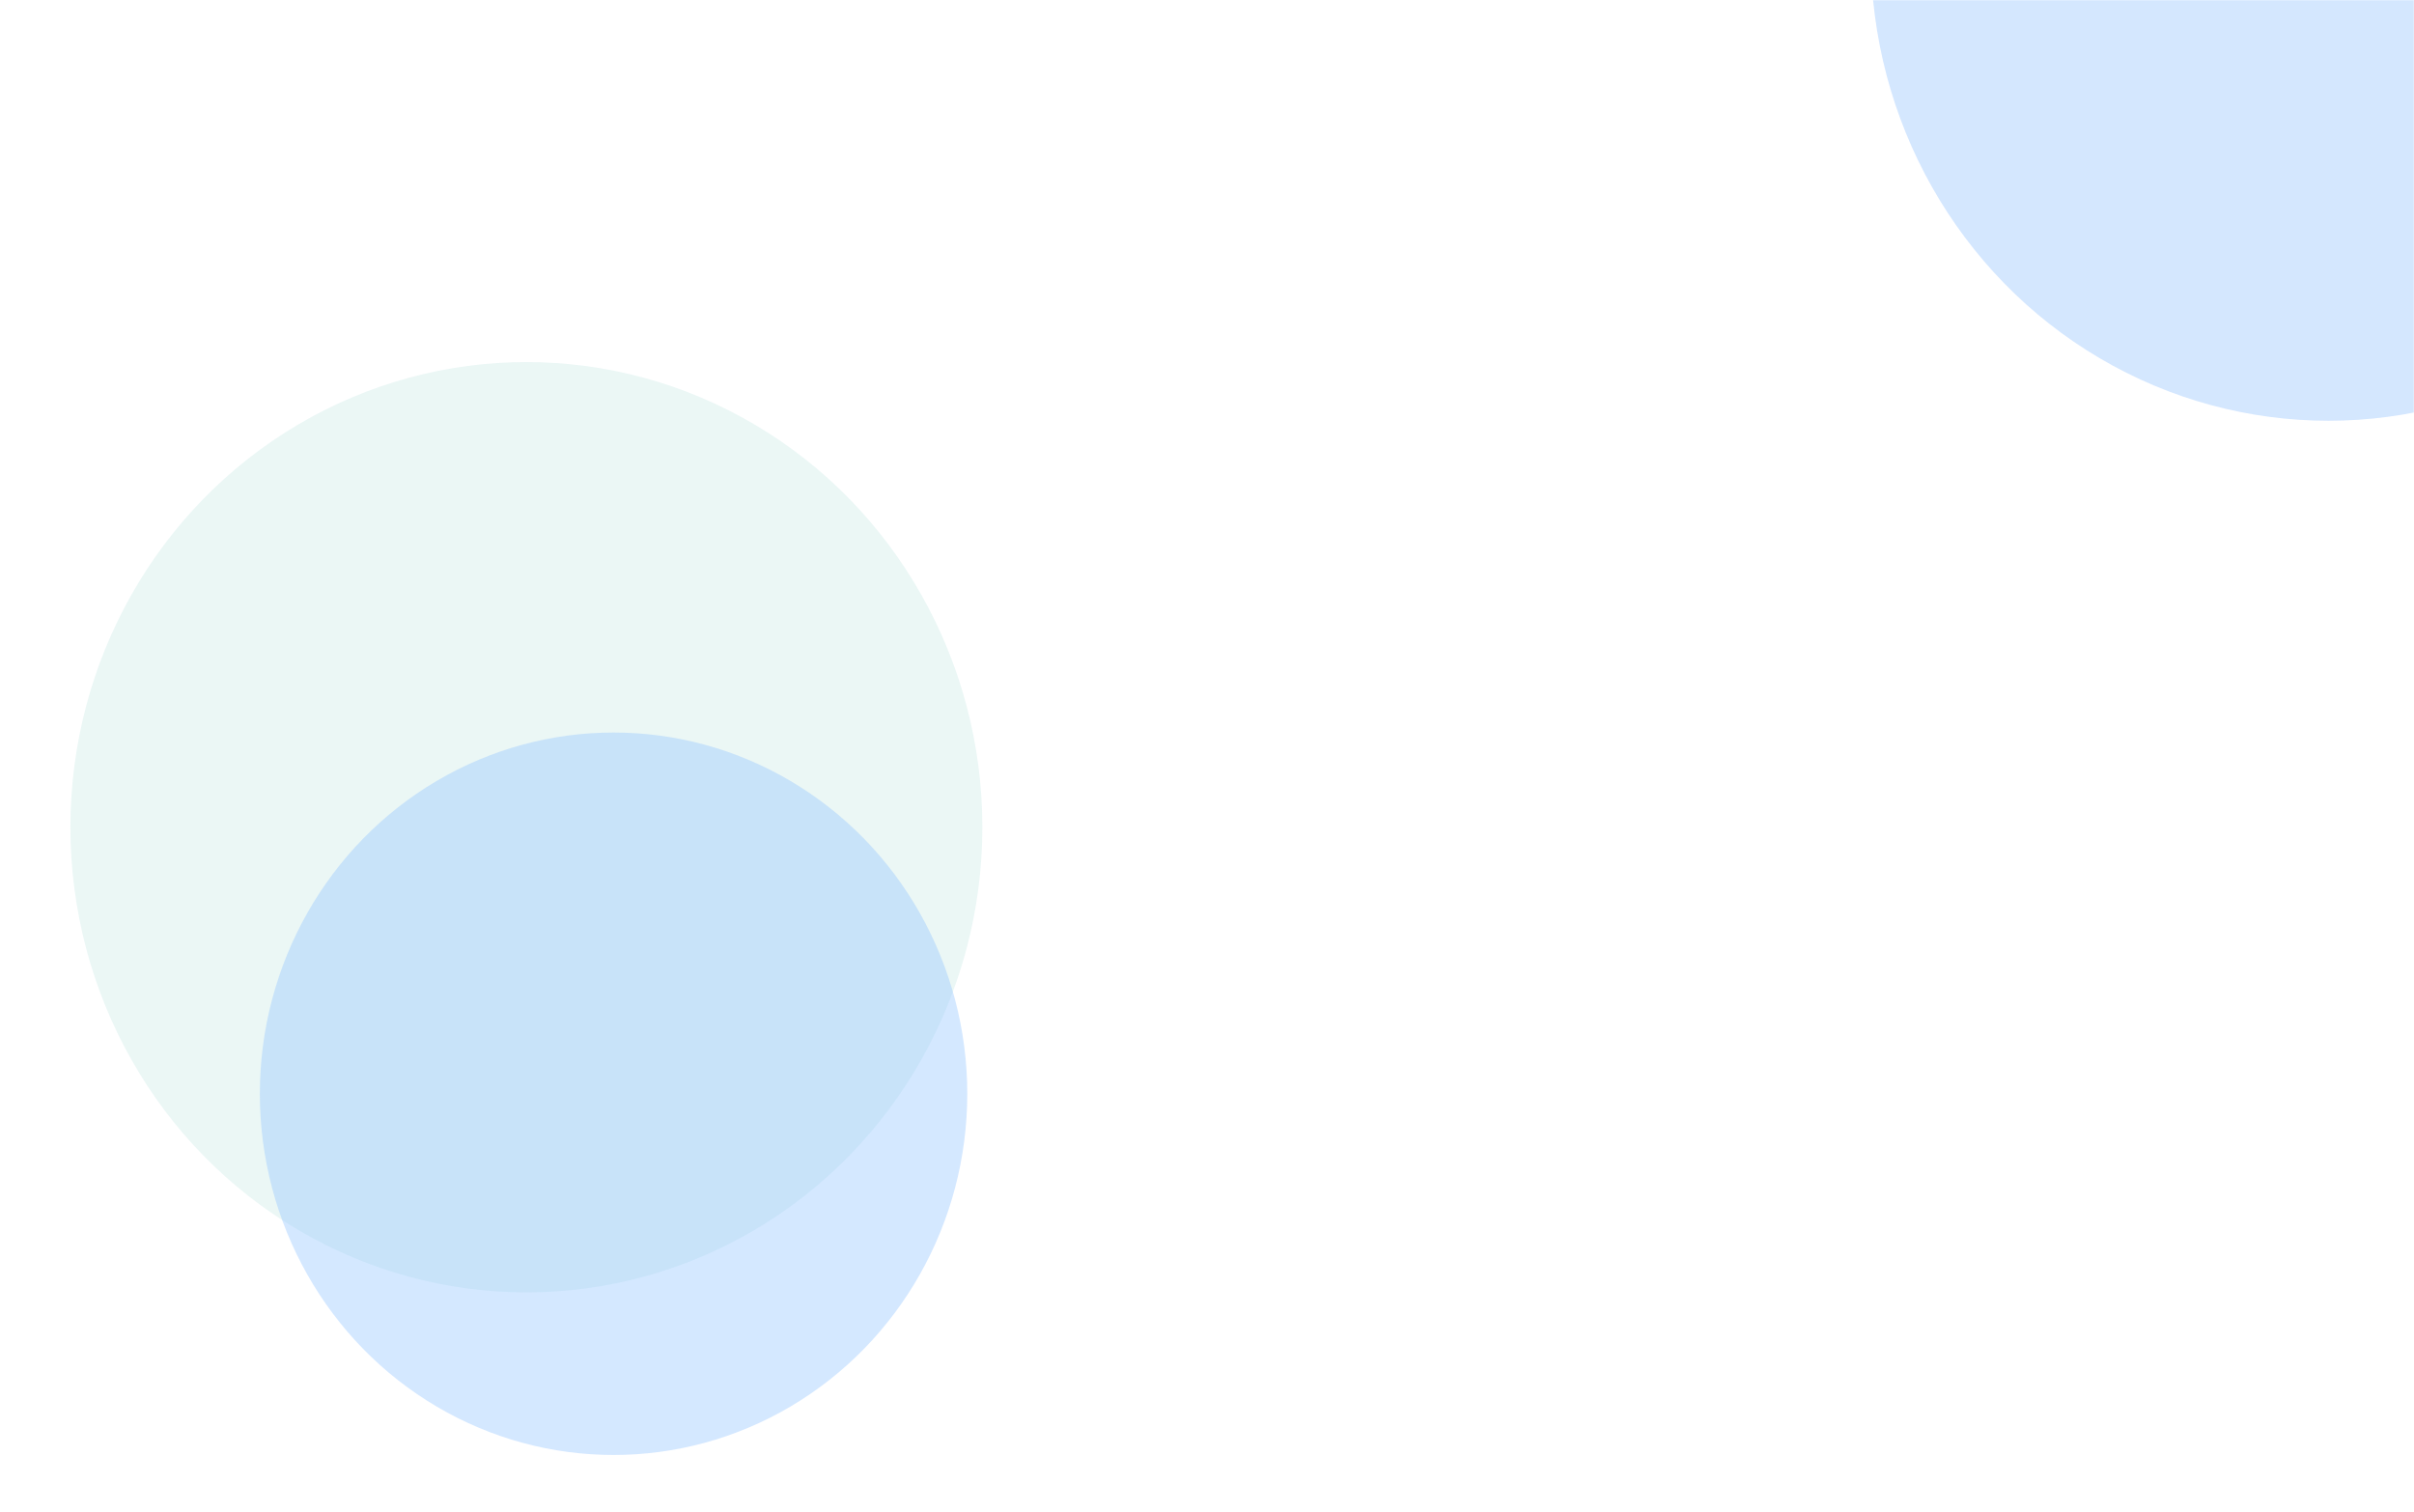 <svg width="1440" height="902" viewBox="0 0 1440 902" fill="none" xmlns="http://www.w3.org/2000/svg">
<mask id="mask0_2306_86954" style="mask-type:alpha" maskUnits="userSpaceOnUse" x="0" y="0" width="1440" height="902">
<rect width="1440" height="902" fill="#D9D9D9"/>
</mask>
<g mask="url(#mask0_2306_86954)">
<g opacity="0.4" filter="url(#filter0_f_2306_86954)">
<ellipse cx="314" cy="493.5" rx="272" ry="277.5" fill="#CCEAE7"/>
</g>
<g opacity="0.4" filter="url(#filter1_f_2306_86954)">
<ellipse cx="366" cy="652.5" rx="211" ry="215.5" fill="#94C5FF"/>
</g>
<g opacity="0.3" filter="url(#filter2_f_2306_86954)">
<ellipse cx="1389" cy="-27.55" rx="273" ry="278.565" fill="#6EADFC"/>
</g>
</g>
<defs>
<filter id="filter0_f_2306_86954" x="-158" y="16" width="944" height="955" filterUnits="userSpaceOnUse" color-interpolation-filters="sRGB">
<feFlood flood-opacity="0" result="BackgroundImageFix"/>
<feBlend mode="normal" in="SourceGraphic" in2="BackgroundImageFix" result="shape"/>
<feGaussianBlur stdDeviation="100" result="effect1_foregroundBlur_2306_86954"/>
</filter>
<filter id="filter1_f_2306_86954" x="-45" y="237" width="822" height="831" filterUnits="userSpaceOnUse" color-interpolation-filters="sRGB">
<feFlood flood-opacity="0" result="BackgroundImageFix"/>
<feBlend mode="normal" in="SourceGraphic" in2="BackgroundImageFix" result="shape"/>
<feGaussianBlur stdDeviation="100" result="effect1_foregroundBlur_2306_86954"/>
</filter>
<filter id="filter2_f_2306_86954" x="916" y="-506.115" width="946" height="957.13" filterUnits="userSpaceOnUse" color-interpolation-filters="sRGB">
<feFlood flood-opacity="0" result="BackgroundImageFix"/>
<feBlend mode="normal" in="SourceGraphic" in2="BackgroundImageFix" result="shape"/>
<feGaussianBlur stdDeviation="100" result="effect1_foregroundBlur_2306_86954"/>
</filter>
</defs>
</svg>
